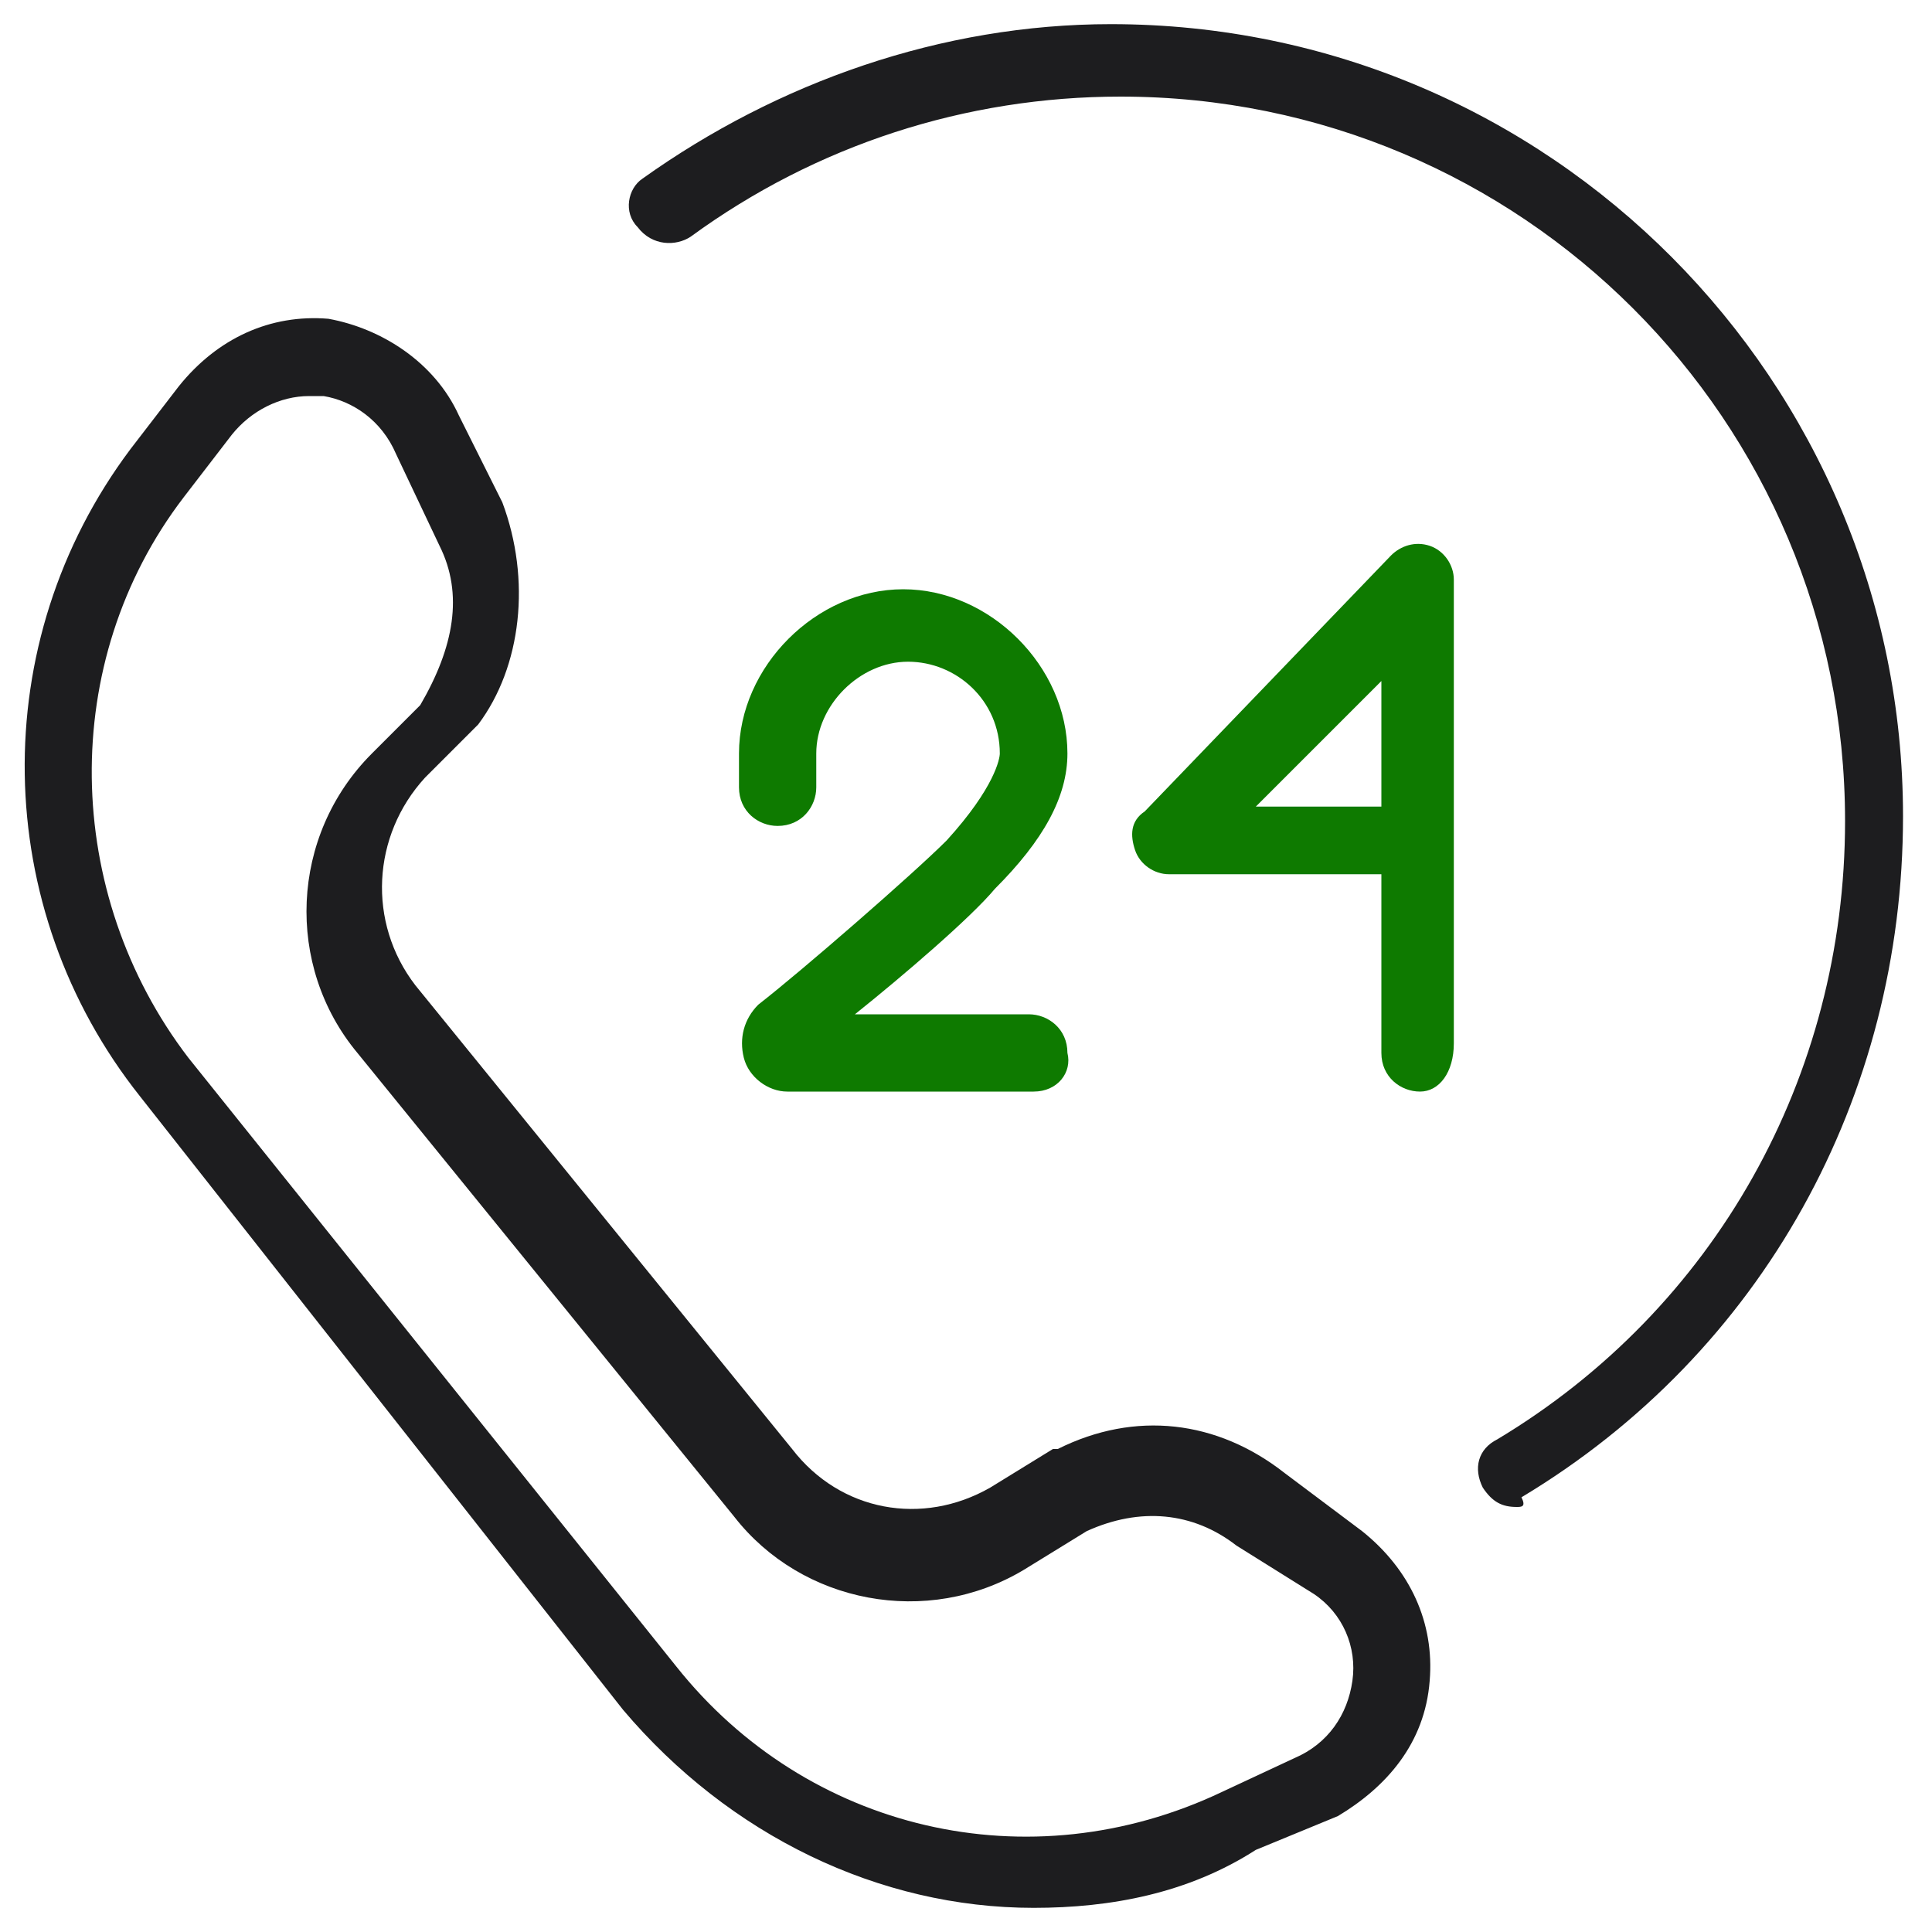 <svg xml:space="preserve" style="enable-background:new 0 0 40 40;" viewBox="0 0 40 40" y="0px" x="0px" xmlns:xlink="http://www.w3.org/1999/xlink" xmlns="http://www.w3.org/2000/svg" id="Layer_1" version="1.1">
<style type="text/css">
	.st0{fill:#1D1D1F;}
	.st1{fill:#0E7A00;}
</style>
<g>
	<path d="M21.4,39.5c-3.2,0-6.3-1.5-8.5-4.1L2.9,22.7c-3.1-3.9-3.2-9.4-0.2-13.4l1-1.3c0.8-1,1.9-1.5,3.1-1.4
		C7.9,6.8,9,7.5,9.5,8.6l0.9,1.8C11,12,10.8,13.8,9.9,15c0,0,0,0-0.1,0.1l-1,1c-1.1,1.2-1.2,3-0.2,4.3l7.8,9.6
		c1,1.3,2.7,1.6,4.1,0.8l1.3-0.8c0,0,0,0,0.1,0c1.6-0.8,3.3-0.6,4.7,0.5l1.6,1.2c1,0.8,1.5,1.9,1.4,3.1c-0.1,1.3-0.9,2.2-1.9,2.8
		L26,38.3C24.6,39.2,23,39.5,21.4,39.5L21.4,39.5z M6.4,8.2C5.8,8.2,5.2,8.5,4.8,9l-1,1.3c-2.6,3.4-2.5,8.2,0.1,11.6L14,34.5
		c2.7,3.4,7.3,4.5,11.3,2.6l1.5-0.7c0.7-0.3,1.1-0.9,1.2-1.6c0.1-0.7-0.2-1.4-0.8-1.8L25.6,32c-0.9-0.7-2-0.8-3.1-0.3l-1.3,0.8
		c-2,1.2-4.6,0.7-6-1.1l-7.8-9.6c-1.5-1.8-1.4-4.5,0.3-6.2l1-1c0.7-1.2,0.9-2.3,0.4-3.3L8.2,9.4C7.9,8.7,7.3,8.3,6.7,8.2
		C6.6,8.2,6.5,8.2,6.4,8.2L6.4,8.2z" class="st0"></path>
	<path d="M31.4,31.2c-0.3,0-0.5-0.1-0.7-0.4c-0.2-0.4-0.1-0.8,0.3-1c4.5-2.7,7.2-7.5,7.2-12.8c0-8.3-6.7-15-15-15
		c-3.2,0-6.3,1-8.9,2.9c-0.3,0.2-0.8,0.2-1.1-0.2c-0.3-0.3-0.2-0.8,0.1-1c2.8-2,6.2-3.2,9.7-3.2c9.1,0,16.4,7.4,16.4,16.4
		c0,5.8-2.9,11.1-7.9,14.1C31.6,31.2,31.5,31.2,31.4,31.2z" class="st0"></path>
	<path d="M21.4,22.6h-5.1c-0.4,0-0.8-0.3-0.9-0.7c-0.1-0.4,0-0.8,0.3-1.1c0.9-0.7,3.2-2.7,3.9-3.4
		c1-1.1,1.1-1.7,1.1-1.8c0-1.1-0.9-1.9-1.9-1.9s-1.9,0.9-1.9,1.9v0.7c0,0.4-0.3,0.8-0.8,0.8c-0.4,0-0.8-0.3-0.8-0.8v-0.7
		c0-1.8,1.6-3.4,3.4-3.4s3.4,1.6,3.4,3.4c0,0.9-0.5,1.8-1.5,2.8c-0.5,0.6-1.9,1.8-2.9,2.6h3.6c0.4,0,0.8,0.3,0.8,0.8
		C22.2,22.2,21.9,22.6,21.4,22.6L21.4,22.6z" class="st1"></path>
	<path d="M29.4,22.6c-0.4,0-0.8-0.3-0.8-0.8v-3.7h-4.4c-0.3,0-0.6-0.2-0.7-0.5s-0.1-0.6,0.2-0.8l5.1-5.3
		c0.2-0.2,0.5-0.3,0.8-0.2c0.3,0.1,0.5,0.4,0.5,0.7v9.6C30.1,22.2,29.8,22.6,29.4,22.6z M26,16.7h2.6v-2.6L26,16.7z" class="st1"></path>
</g>
</svg>
